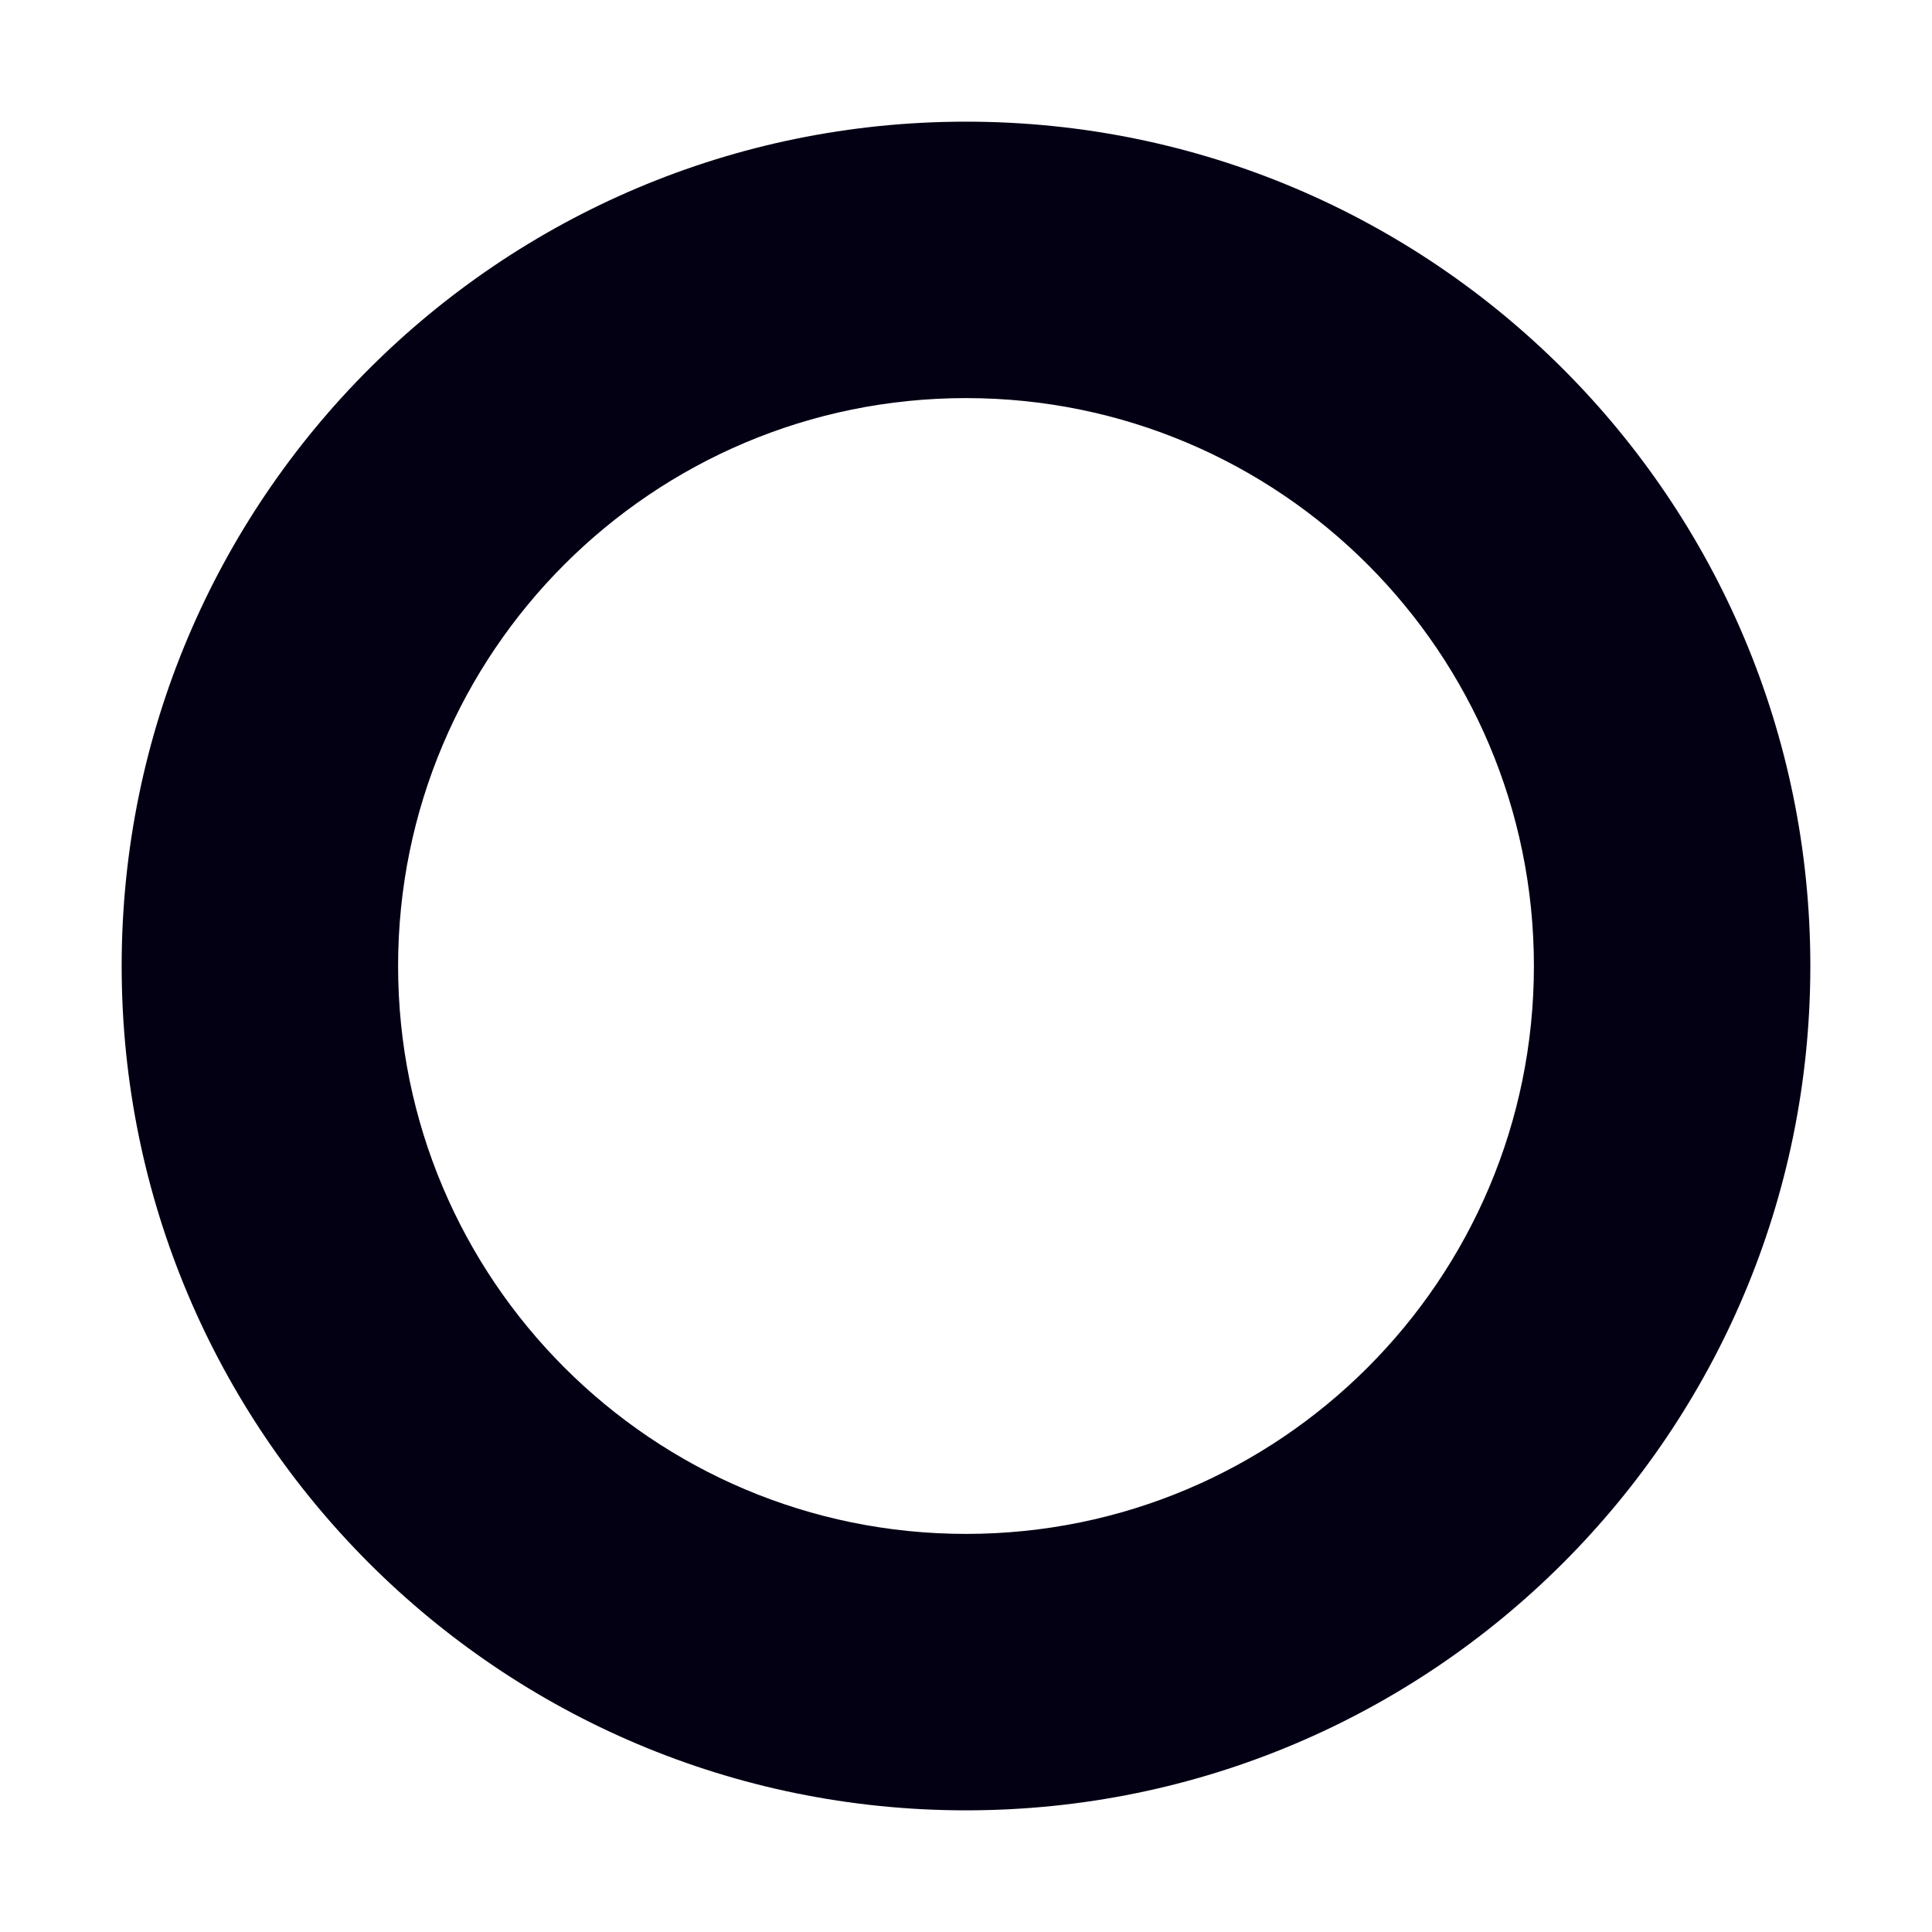 <?xml version="1.0" encoding="UTF-8"?> <svg xmlns="http://www.w3.org/2000/svg" width="794" height="794" viewBox="0 0 794 794" fill="none"> <g filter="url(#filter0_f_80_344)"> <path d="M744 397C744 588.643 588.643 744 397 744C205.357 744 50 588.643 50 397C50 205.357 205.357 50 397 50C588.643 50 744 205.357 744 397ZM163.606 397C163.606 525.9 268.1 630.394 397 630.394C525.9 630.394 630.394 525.9 630.394 397C630.394 268.1 525.9 163.606 397 163.606C268.1 163.606 163.606 268.1 163.606 397Z" fill="#030014"></path> </g> <defs> <filter id="filter0_f_80_344" x="0" y="0" width="794" height="794" filterUnits="userSpaceOnUse" color-interpolation-filters="sRGB"> <feFlood flood-opacity="0" result="BackgroundImageFix"></feFlood> <feBlend mode="normal" in="SourceGraphic" in2="BackgroundImageFix" result="shape"></feBlend> <feGaussianBlur stdDeviation="25" result="effect1_foregroundBlur_80_344"></feGaussianBlur> </filter> </defs> </svg> 